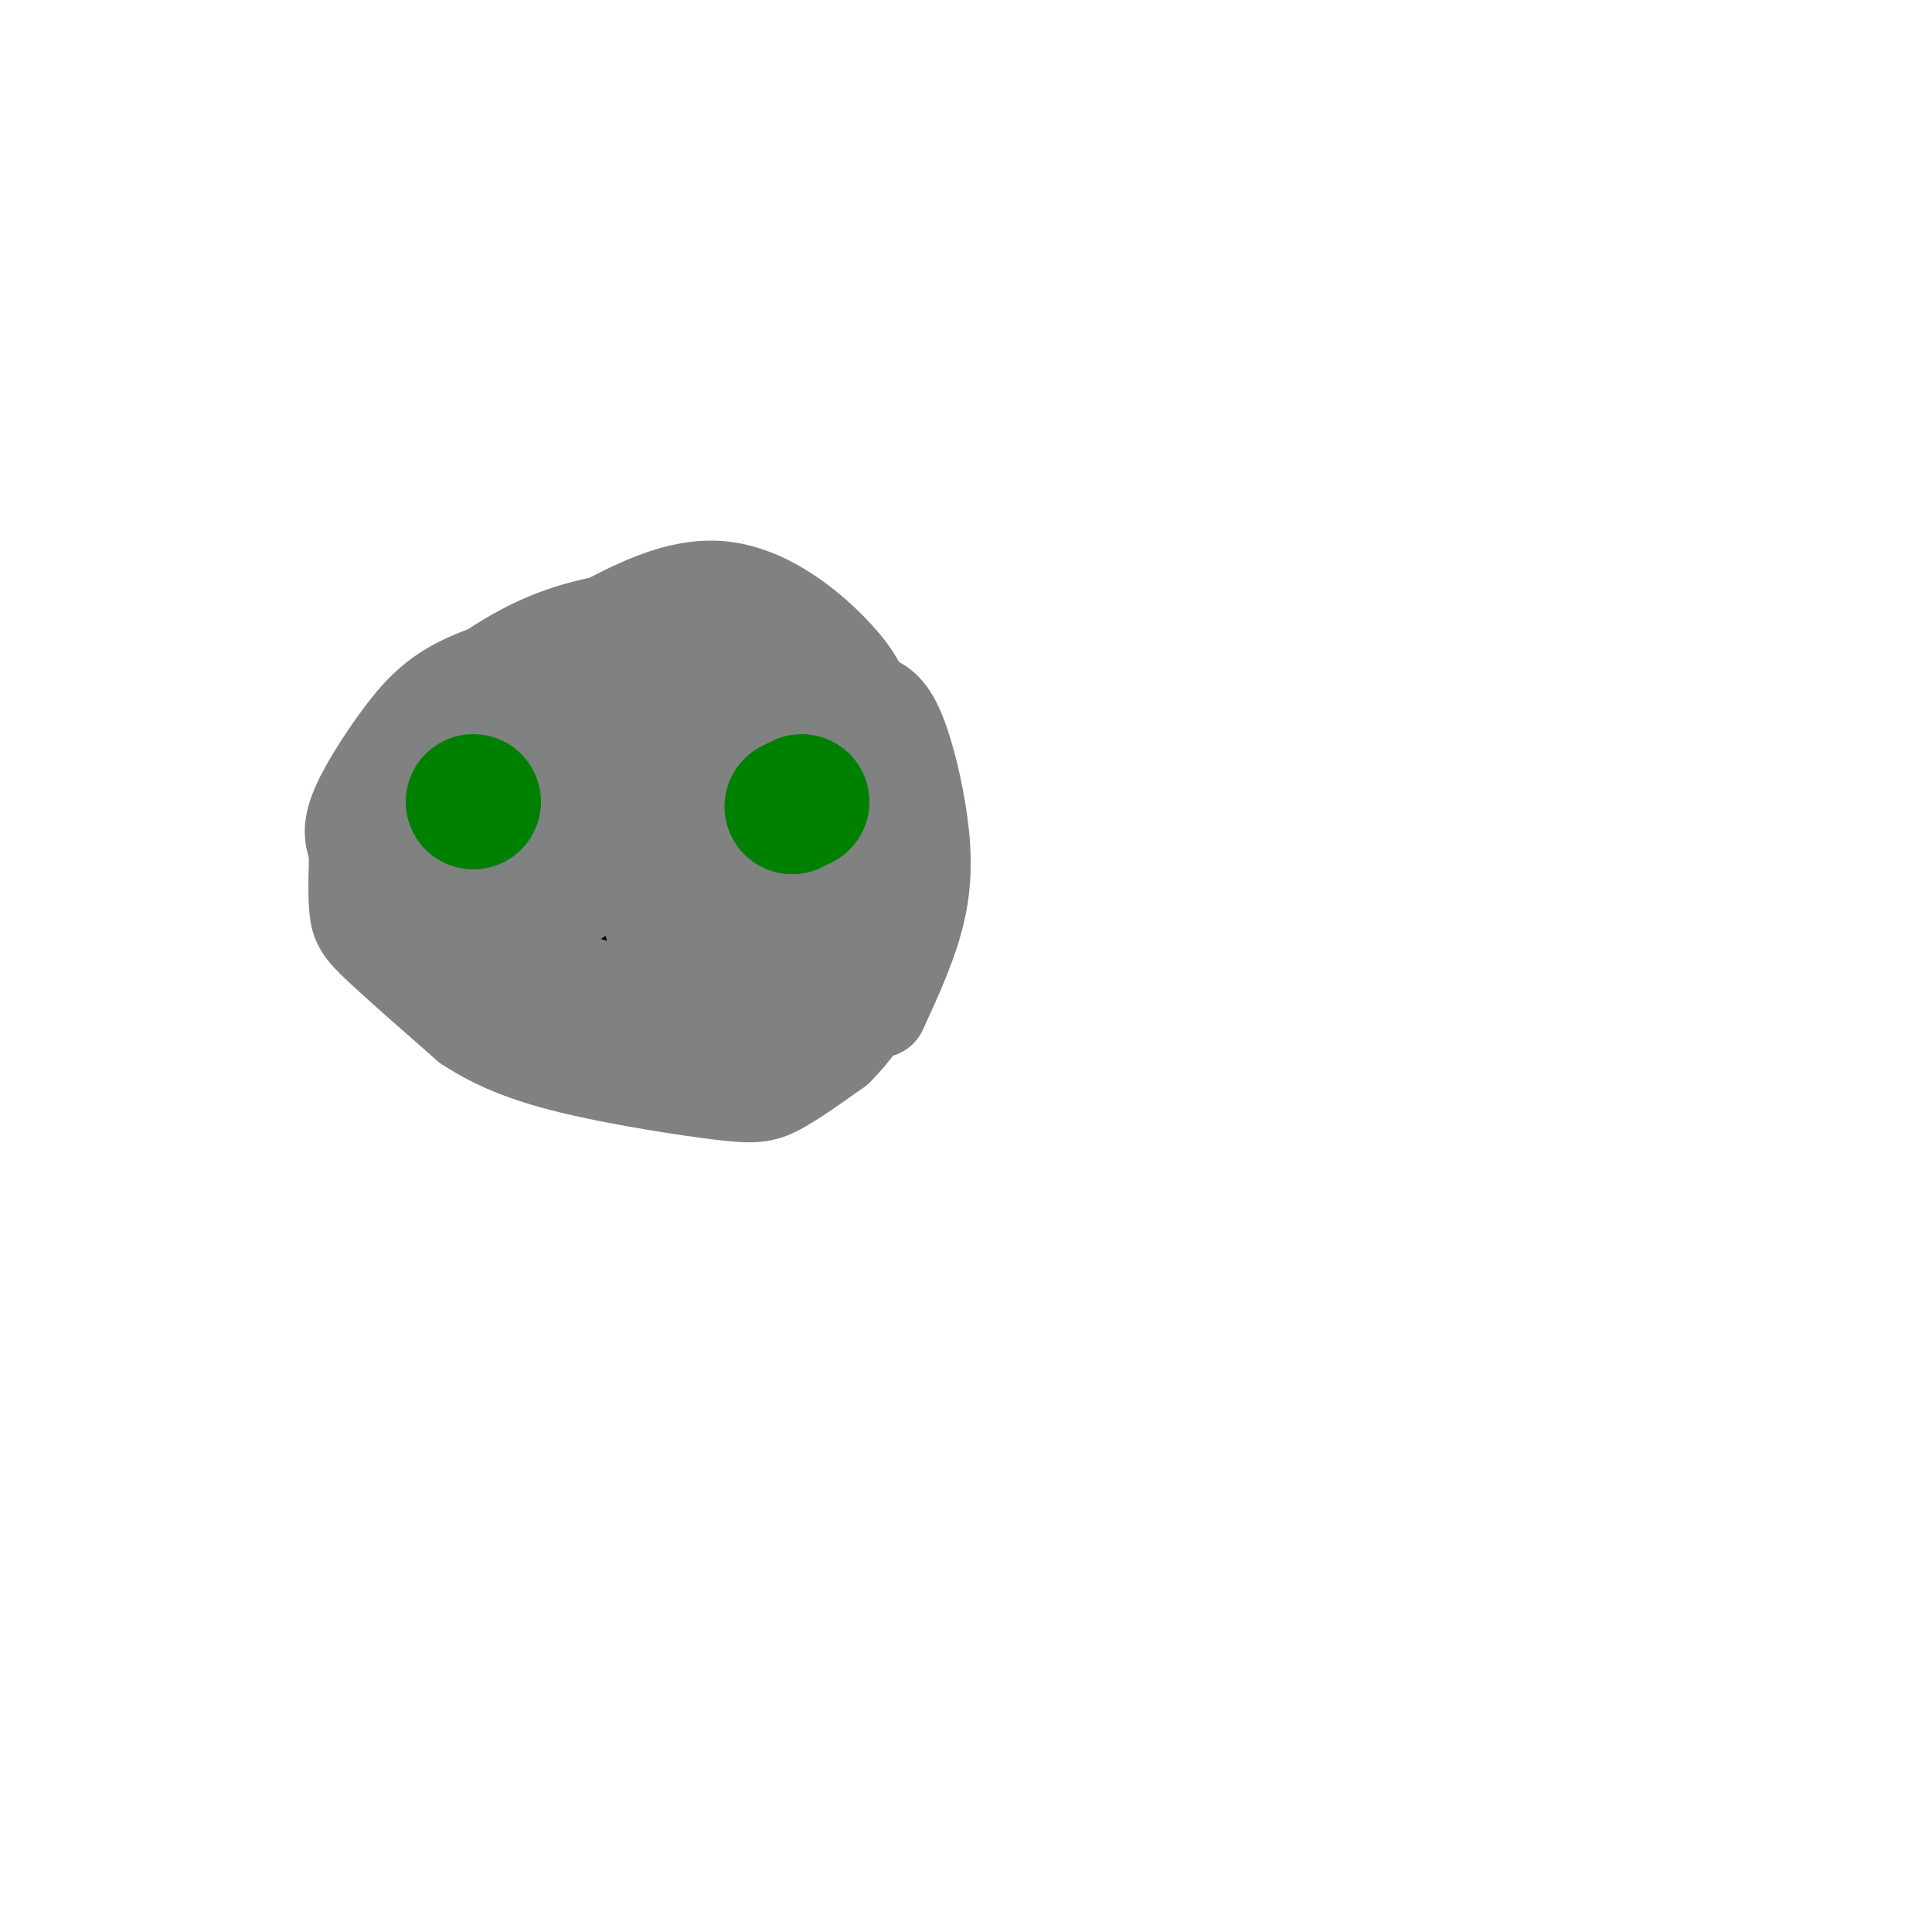 <svg viewBox='0 0 400 400' version='1.1' xmlns='http://www.w3.org/2000/svg' xmlns:xlink='http://www.w3.org/1999/xlink'><g fill='none' stroke='#008000' stroke-width='20' stroke-linecap='round' stroke-linejoin='round'><path d='M168,184c0.000,0.000 0.000,0.000 0,0'/><path d='M100,183c0.000,0.000 0.000,0.000 0,0'/></g>
<g fill='none' stroke='#000000' stroke-width='3' stroke-linecap='round' stroke-linejoin='round'><path d='M167,182c0.000,0.000 0.000,3.000 0,3'/><path d='M167,185c0.000,1.000 0.000,2.000 0,3'/><path d='M99,182c0.000,0.000 1.000,6.000 1,6'/></g>
<g fill='none' stroke='#808282' stroke-width='12' stroke-linecap='round' stroke-linejoin='round'><path d='M90,207c0.000,0.000 47.000,5.000 47,5'/><path d='M137,212c13.833,0.667 24.917,-0.167 36,-1'/><path d='M173,211c7.167,-0.333 7.083,-0.667 7,-1'/></g>
<g fill='none' stroke='#000000' stroke-width='6' stroke-linecap='round' stroke-linejoin='round'><path d='M127,195c0.000,0.000 13.000,-1.000 13,-1'/><path d='M140,194c3.333,-0.167 5.167,-0.083 7,0'/></g>
<g fill='none' stroke='#000000' stroke-width='3' stroke-linecap='round' stroke-linejoin='round'><path d='M125,185c0.000,0.000 0.000,0.000 0,0'/><path d='M123,190c0.000,0.000 0.000,0.000 0,0'/><path d='M121,200c0.000,0.000 0.000,0.000 0,0'/><path d='M144,190c0.000,0.000 1.000,-2.000 1,-2'/><path d='M152,194c0.000,0.000 2.000,3.000 2,3'/><path d='M144,200c0.000,0.000 0.000,5.000 0,5'/><path d='M127,185c0.000,0.000 1.000,-2.000 1,-2'/><path d='M123,192c0.000,0.000 -4.000,1.000 -4,1'/><path d='M126,202c0.000,0.000 -7.000,3.000 -7,3'/></g>
<g fill='none' stroke='#808282' stroke-width='20' stroke-linecap='round' stroke-linejoin='round'><path d='M182,209c3.268,-7.119 6.536,-14.238 8,-21c1.464,-6.762 1.125,-13.167 0,-20c-1.125,-6.833 -3.036,-14.095 -5,-18c-1.964,-3.905 -3.982,-4.452 -6,-5'/><path d='M179,145c-1.238,-1.833 -1.333,-3.917 -6,-9c-4.667,-5.083 -13.905,-13.167 -24,-14c-10.095,-0.833 -21.048,5.583 -32,12'/><path d='M117,134c-9.349,3.215 -16.722,5.254 -22,8c-5.278,2.746 -8.459,6.201 -12,11c-3.541,4.799 -7.440,10.943 -9,15c-1.560,4.057 -0.780,6.029 0,8'/><path d='M74,176c-0.083,3.667 -0.292,8.833 0,12c0.292,3.167 1.083,4.333 5,8c3.917,3.667 10.958,9.833 18,16'/><path d='M97,212c6.389,4.220 13.362,6.770 23,9c9.638,2.230 21.941,4.139 29,5c7.059,0.861 8.874,0.675 12,-1c3.126,-1.675 7.563,-4.837 12,-8'/><path d='M173,217c3.500,-3.333 6.250,-7.667 9,-12'/><path d='M182,202c-6.833,-12.917 -13.667,-25.833 -20,-32c-6.333,-6.167 -12.167,-5.583 -18,-5'/><path d='M144,165c-7.875,-3.308 -18.564,-9.077 -27,-8c-8.436,1.077 -14.619,9.001 -19,14c-4.381,4.999 -6.958,7.071 -8,11c-1.042,3.929 -0.547,9.713 0,12c0.547,2.287 1.147,1.077 3,1c1.853,-0.077 4.958,0.978 9,0c4.042,-0.978 9.021,-3.989 14,-7'/><path d='M116,188c6.417,-4.115 15.458,-10.903 16,-14c0.542,-3.097 -7.415,-2.504 -13,-1c-5.585,1.504 -8.796,3.919 -10,8c-1.204,4.081 -0.399,9.829 0,13c0.399,3.171 0.391,3.767 4,6c3.609,2.233 10.833,6.104 19,5c8.167,-1.104 17.276,-7.182 23,-11c5.724,-3.818 8.064,-5.377 9,-7c0.936,-1.623 0.468,-3.312 0,-5'/><path d='M158,195c-1.268,1.893 -2.536,3.786 0,5c2.536,1.214 8.875,1.750 12,2c3.125,0.250 3.036,0.214 3,-5c-0.036,-5.214 -0.018,-15.607 0,-26'/><path d='M173,171c0.077,-6.721 0.268,-10.523 -2,-14c-2.268,-3.477 -6.995,-6.628 -7,-8c-0.005,-1.372 4.713,-0.963 6,-1c1.287,-0.037 -0.856,-0.518 -3,-1'/><path d='M167,147c-1.702,0.853 -4.456,3.486 -10,4c-5.544,0.514 -13.877,-1.093 -19,0c-5.123,1.093 -7.035,4.884 -7,12c0.035,7.116 2.018,17.558 4,28'/><path d='M135,191c3.003,4.749 8.512,2.621 10,-3c1.488,-5.621 -1.044,-14.733 -1,-20c0.044,-5.267 2.666,-6.687 3,-6c0.334,0.687 -1.619,3.482 -3,0c-1.381,-3.482 -2.191,-13.241 -3,-23'/><path d='M141,139c-2.689,-5.978 -7.911,-9.422 -18,-6c-10.089,3.422 -25.044,13.711 -40,24'/><path d='M83,157c-4.548,1.500 4.083,-6.750 12,-13c7.917,-6.250 15.119,-10.500 23,-13c7.881,-2.500 16.440,-3.250 25,-4'/><path d='M143,127c6.787,0.377 11.255,3.319 13,5c1.745,1.681 0.767,2.100 -1,4c-1.767,1.900 -4.322,5.281 -8,6c-3.678,0.719 -8.479,-1.223 -16,0c-7.521,1.223 -17.760,5.612 -28,10'/><path d='M103,152c-5.488,1.655 -5.208,0.792 -6,1c-0.792,0.208 -2.655,1.488 -4,6c-1.345,4.512 -2.173,12.256 -3,20'/></g>
<g fill='none' stroke='#008000' stroke-width='28' stroke-linecap='round' stroke-linejoin='round'><path d='M166,166c0.000,0.000 -2.000,1.000 -2,1'/><path d='M98,166c0.000,0.000 0.000,0.000 0,0'/></g>
</svg>